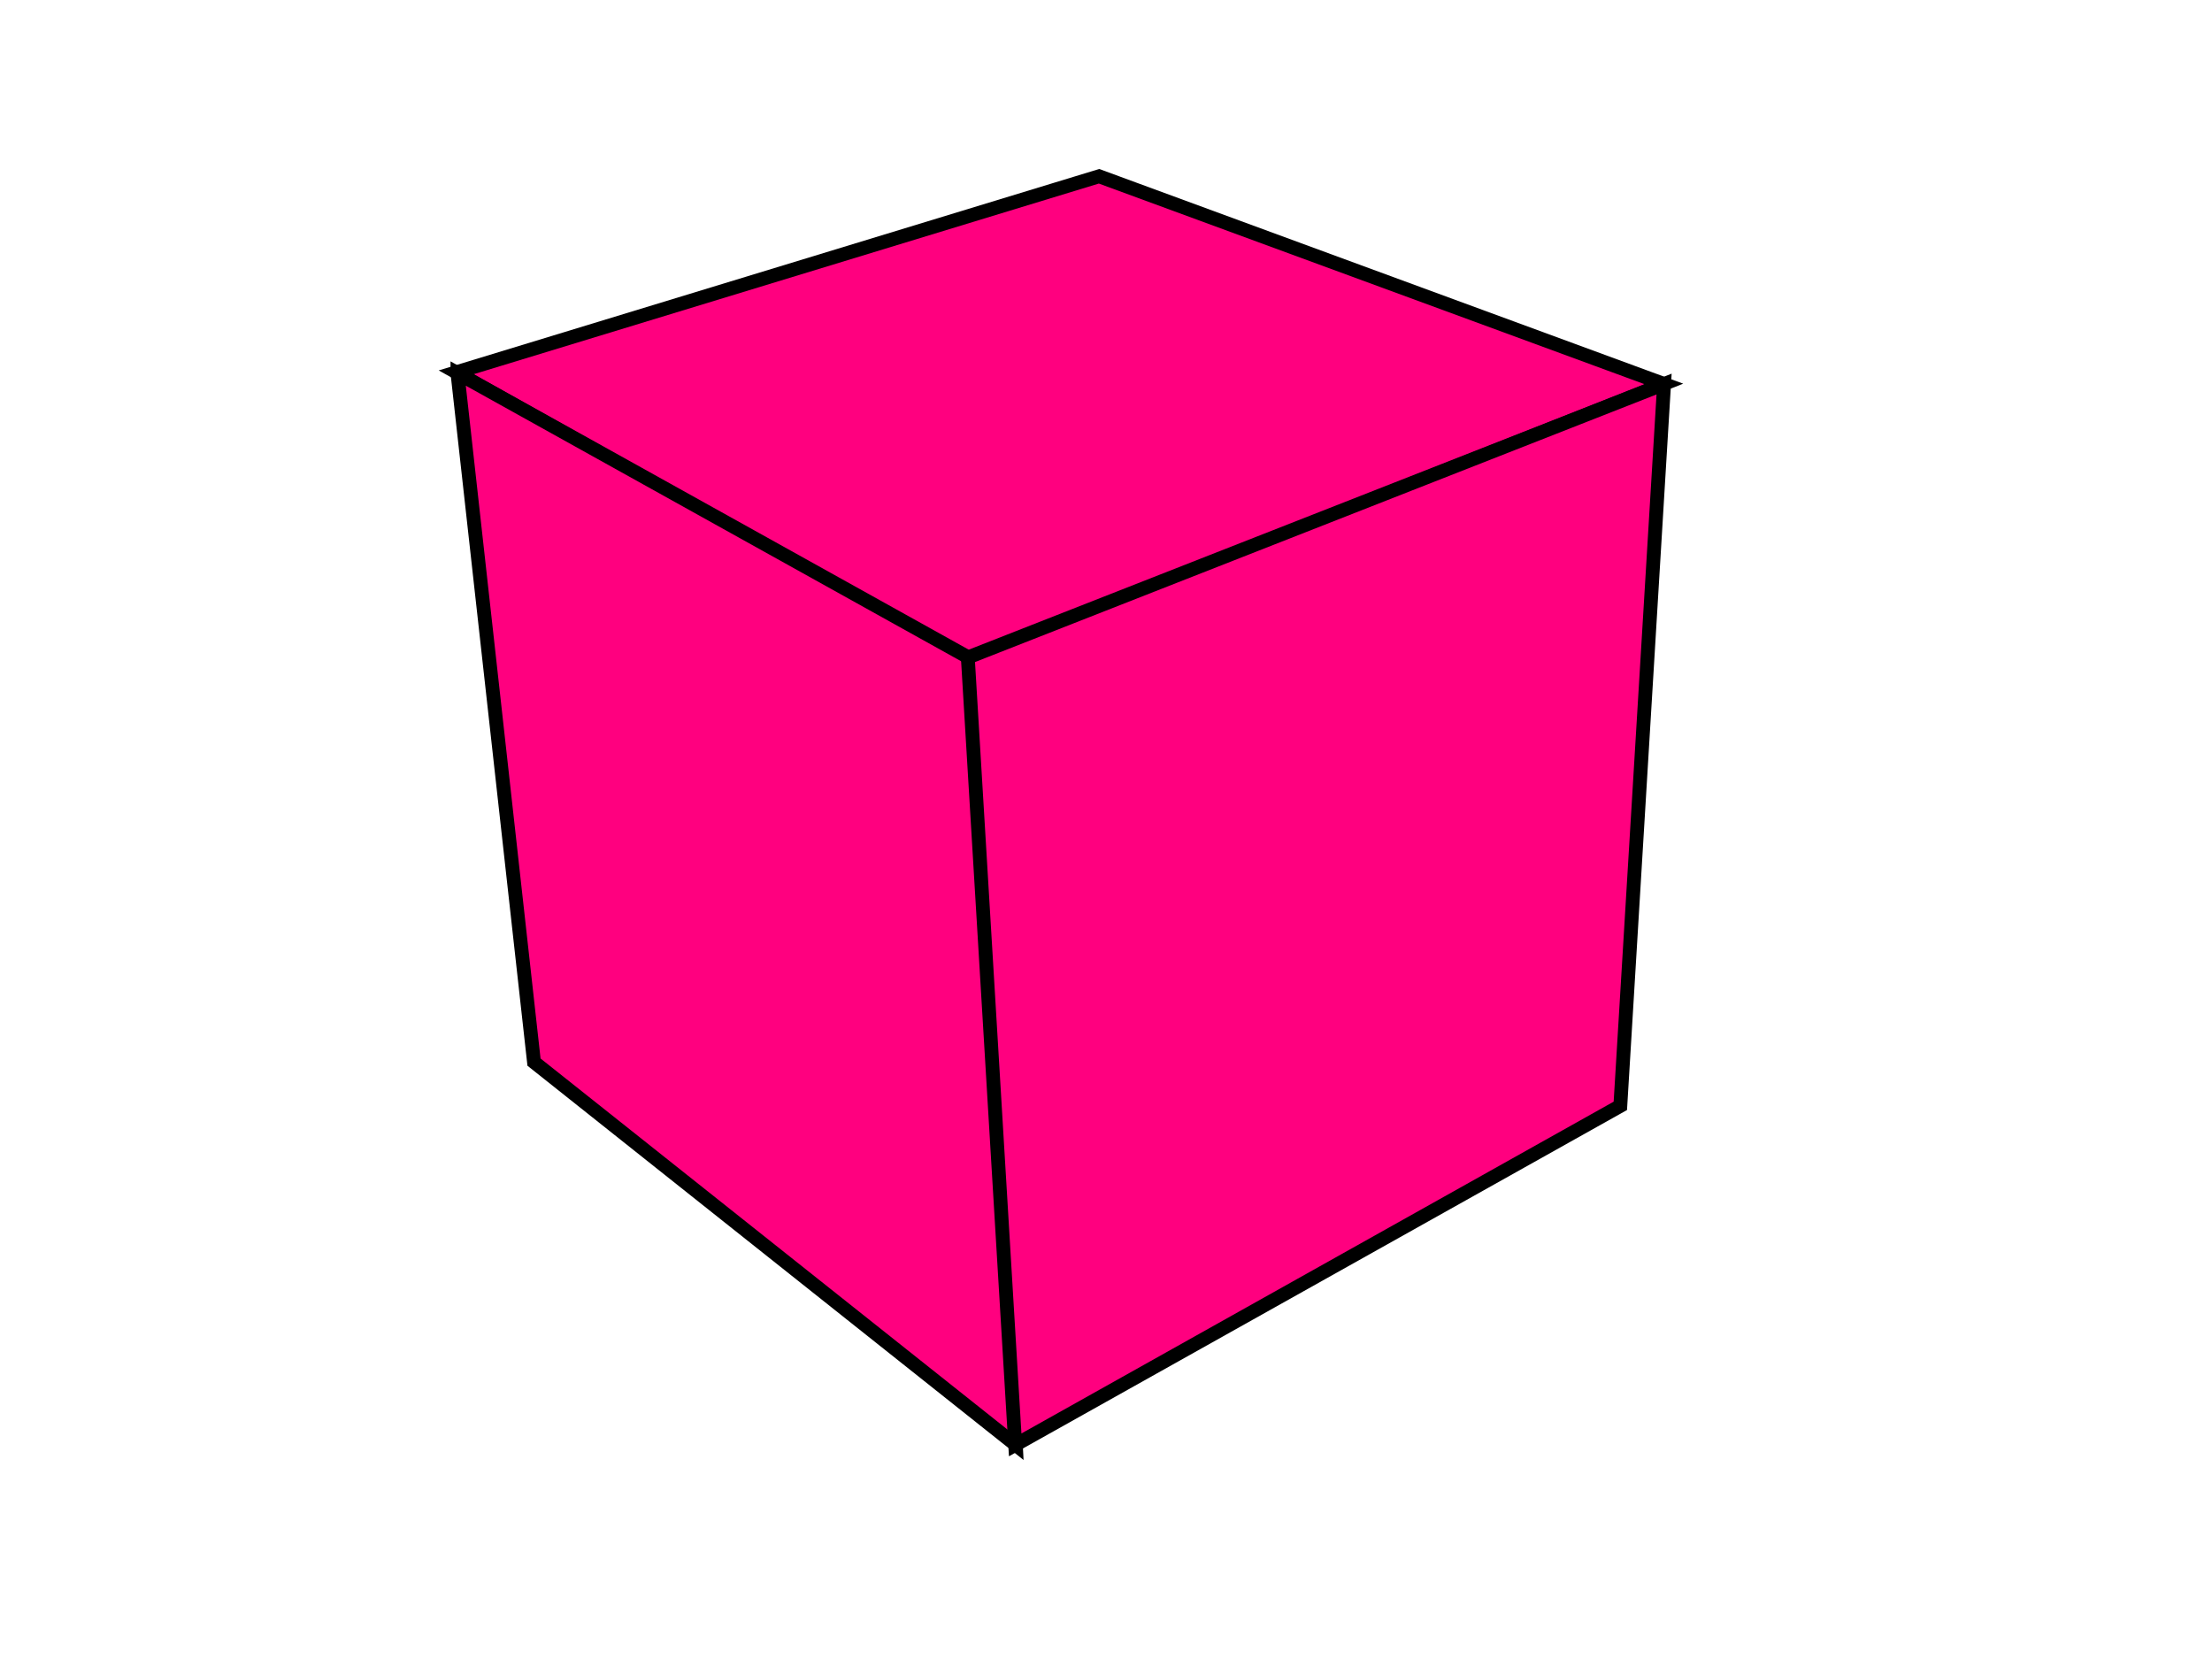 <?xml version="1.0"?><svg width="640" height="480" xmlns="http://www.w3.org/2000/svg">
 <title>Dice</title>
 <g>
  <path d="m317.986,51l163.416,60.078l-201.386,79.758l-148.015,-83.117l185.985,-56.719z" id="path2434" stroke-width="4" fill-rule="evenodd" fill="#ff007f" stroke="#000000"/>
  <path d="m132.353,107.956l149.772,83.324l11.797,226.814l-139.42,-110.793l-22.149,-199.344z" id="path2420" stroke-width="4" fill-rule="evenodd" fill="#ff007f" stroke="#000000"/>
  <path d="m481.47,111.12l-201.454,79.105l13.711,227.822l175.086,-98.09l12.657,-208.837z" id="path2404" stroke-width="4" fill-rule="evenodd" fill="#ff007f" stroke="#000000"/>
  <title>Layer 1</title>
 </g>
</svg>